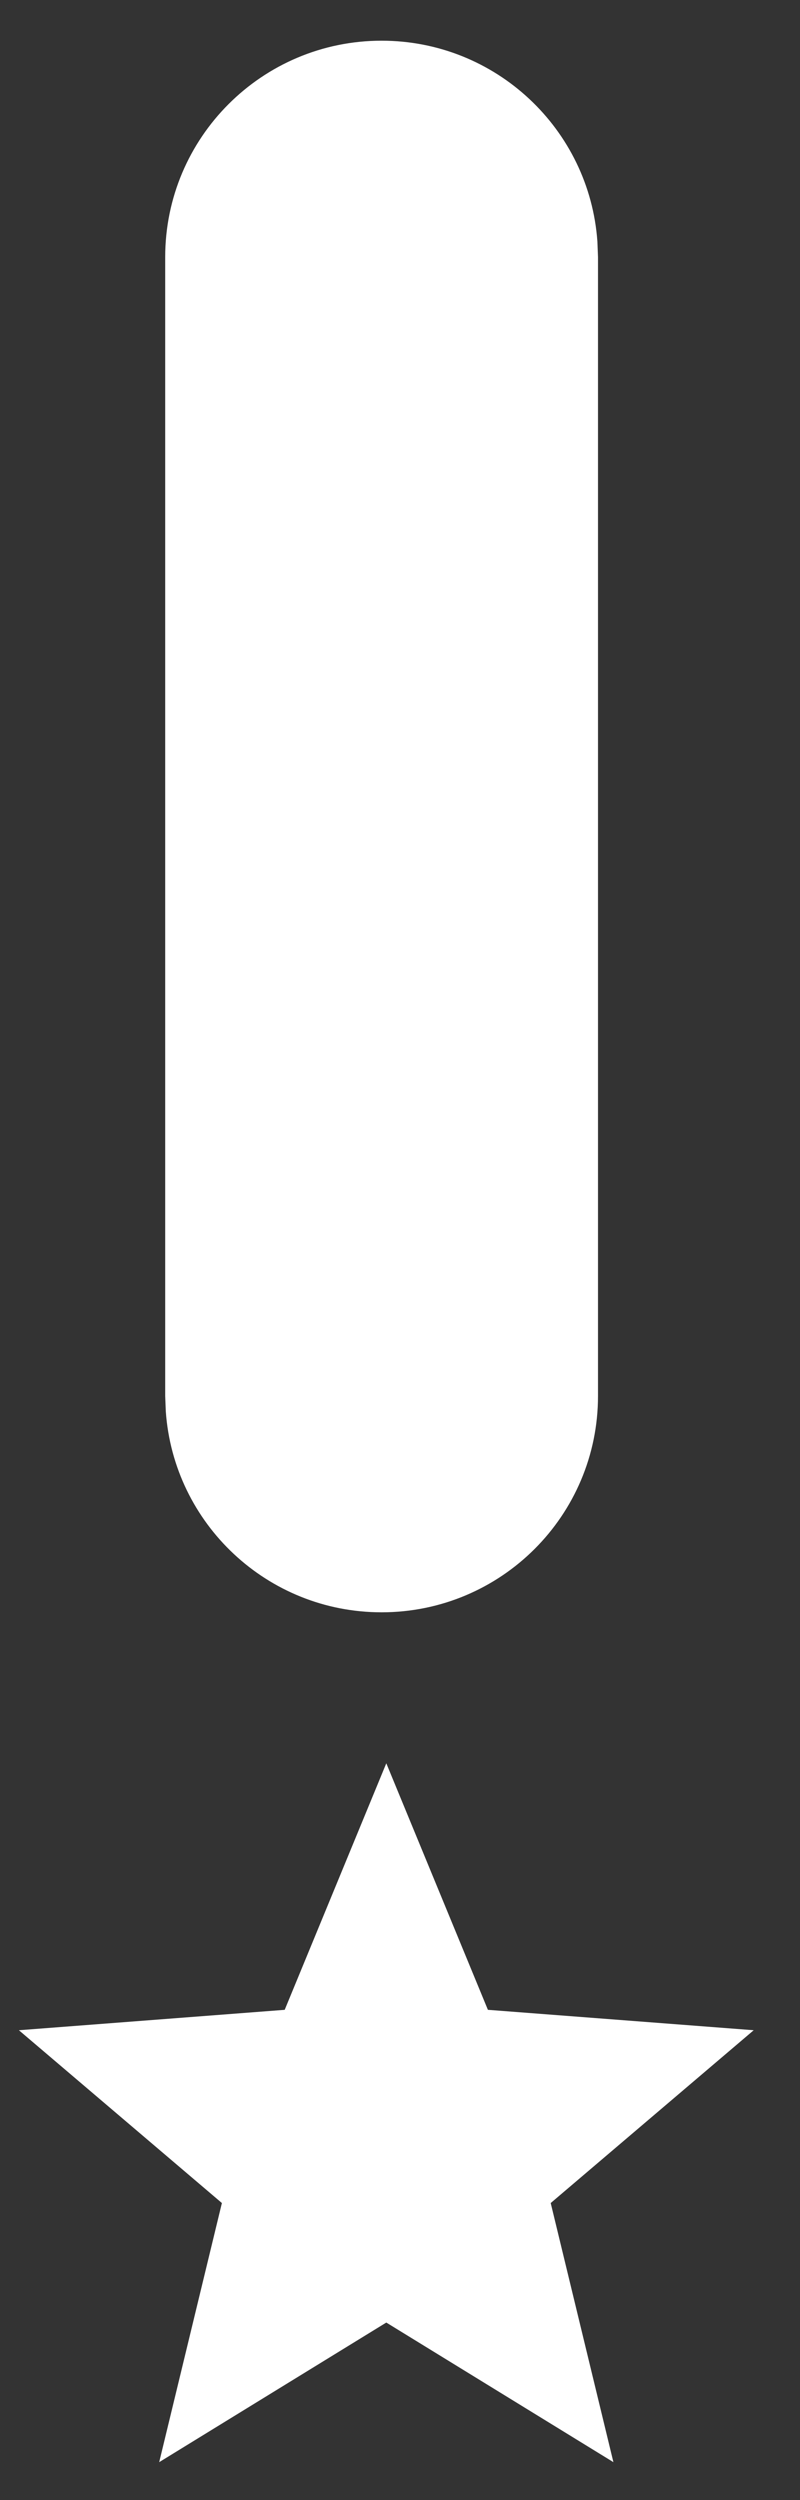 <?xml version="1.0" encoding="UTF-8"?>
<svg width="8px" height="25px" viewBox="0 0 8 25" version="1.1" xmlns="http://www.w3.org/2000/svg" xmlns:xlink="http://www.w3.org/1999/xlink">
    <rect x="0" y="0" width="8" height="25" fill="#333333" stroke="none"/>
    <g id="Ferdig" stroke="none" stroke-width="1" fill="none" fill-rule="evenodd">
        <g id="Videoside_dele_2_kopier" transform="translate(-881, -998)" fill="#FFFFFF">
            <path d="M884.863,1015.632 L885.879,1018.097 L888.537,1018.301 L886.507,1020.029 L887.134,1022.62 L884.863,1021.224 L882.592,1022.62 L883.219,1020.029 L881.189,1018.301 L883.847,1018.097 L884.863,1015.632 Z M884.816,998.407 C885.959,998.407 886.895,999.293 886.974,1000.416 L886.98,1000.571 L886.98,1011.959 C886.98,1013.154 886.011,1014.122 884.816,1014.122 C883.673,1014.122 882.737,1013.236 882.658,1012.113 L882.652,1011.959 L882.652,1000.571 C882.652,999.376 883.621,998.407 884.816,998.407 Z" id="Combined-Shape"></path>
        </g>
    </g>
</svg>